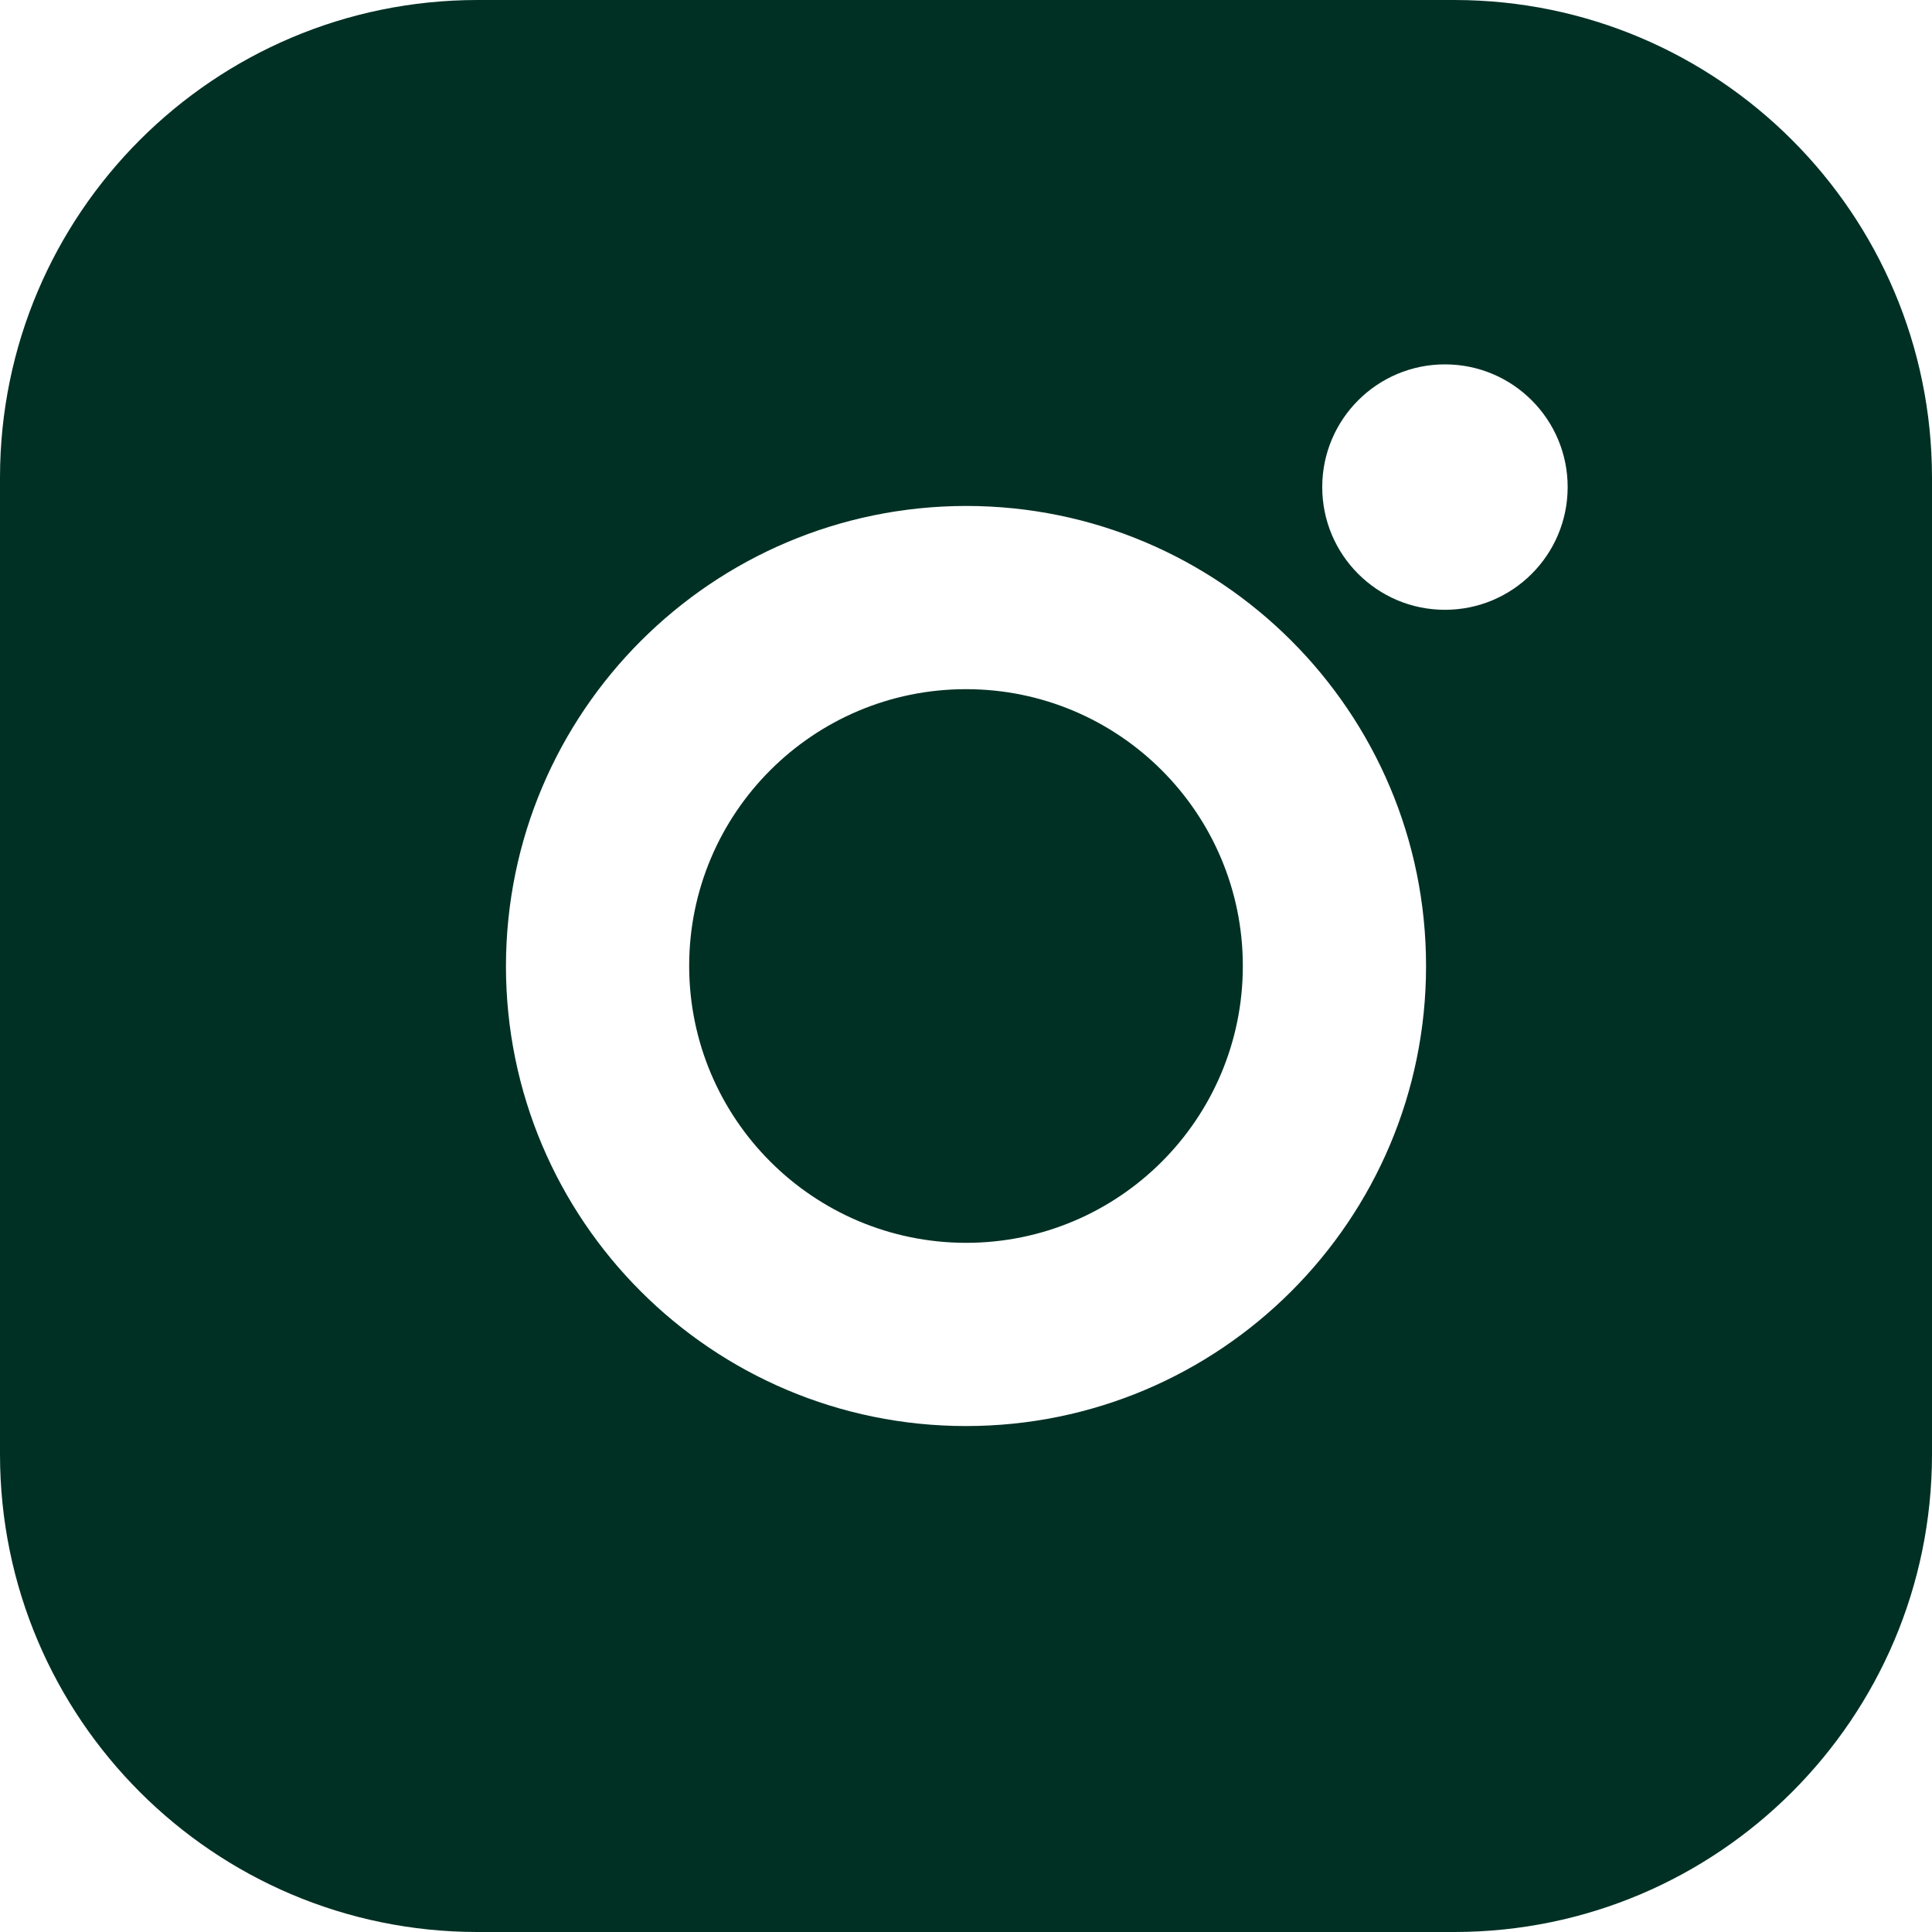<?xml version="1.0" encoding="UTF-8"?> <svg xmlns="http://www.w3.org/2000/svg" id="_Слой_2" data-name="Слой 2" viewBox="0 0 54.136 54.136"><defs><style> .cls-1 { fill: #003024; } </style></defs><g id="_Слой_2-2" data-name=" Слой 2"><g><path class="cls-1" d="M40.763,0H13.373C5.99.007.007,5.99,0,13.373v27.39c.007,7.383,5.99,13.366,13.373,13.373h27.39c7.382-.01,13.364-5.992,13.373-13.373V13.373c-.01-7.382-5.992-13.364-13.373-13.373ZM40.484,17.087c-1.899-.002-3.437-1.544-3.434-3.443s1.544-3.437,3.443-3.434c1.899.002,3.437,1.544,3.434,3.443s-1.544,3.437-3.443,3.434c0,0-0,0-0,0ZM27.068,14.177c7.12,0,12.891,5.772,12.891,12.891s-5.772,12.891-12.891,12.891c-7.12,0-12.891-5.772-12.891-12.891.01-7.115,5.776-12.881,12.891-12.891Z"></path><path class="cls-1" d="M27.068,34.825c4.284,0,7.757-3.473,7.757-7.757s-3.473-7.757-7.757-7.757c-4.284,0-7.757,3.473-7.757,7.757v0c.005,4.282,3.475,7.752,7.757,7.757Z"></path></g></g></svg> 